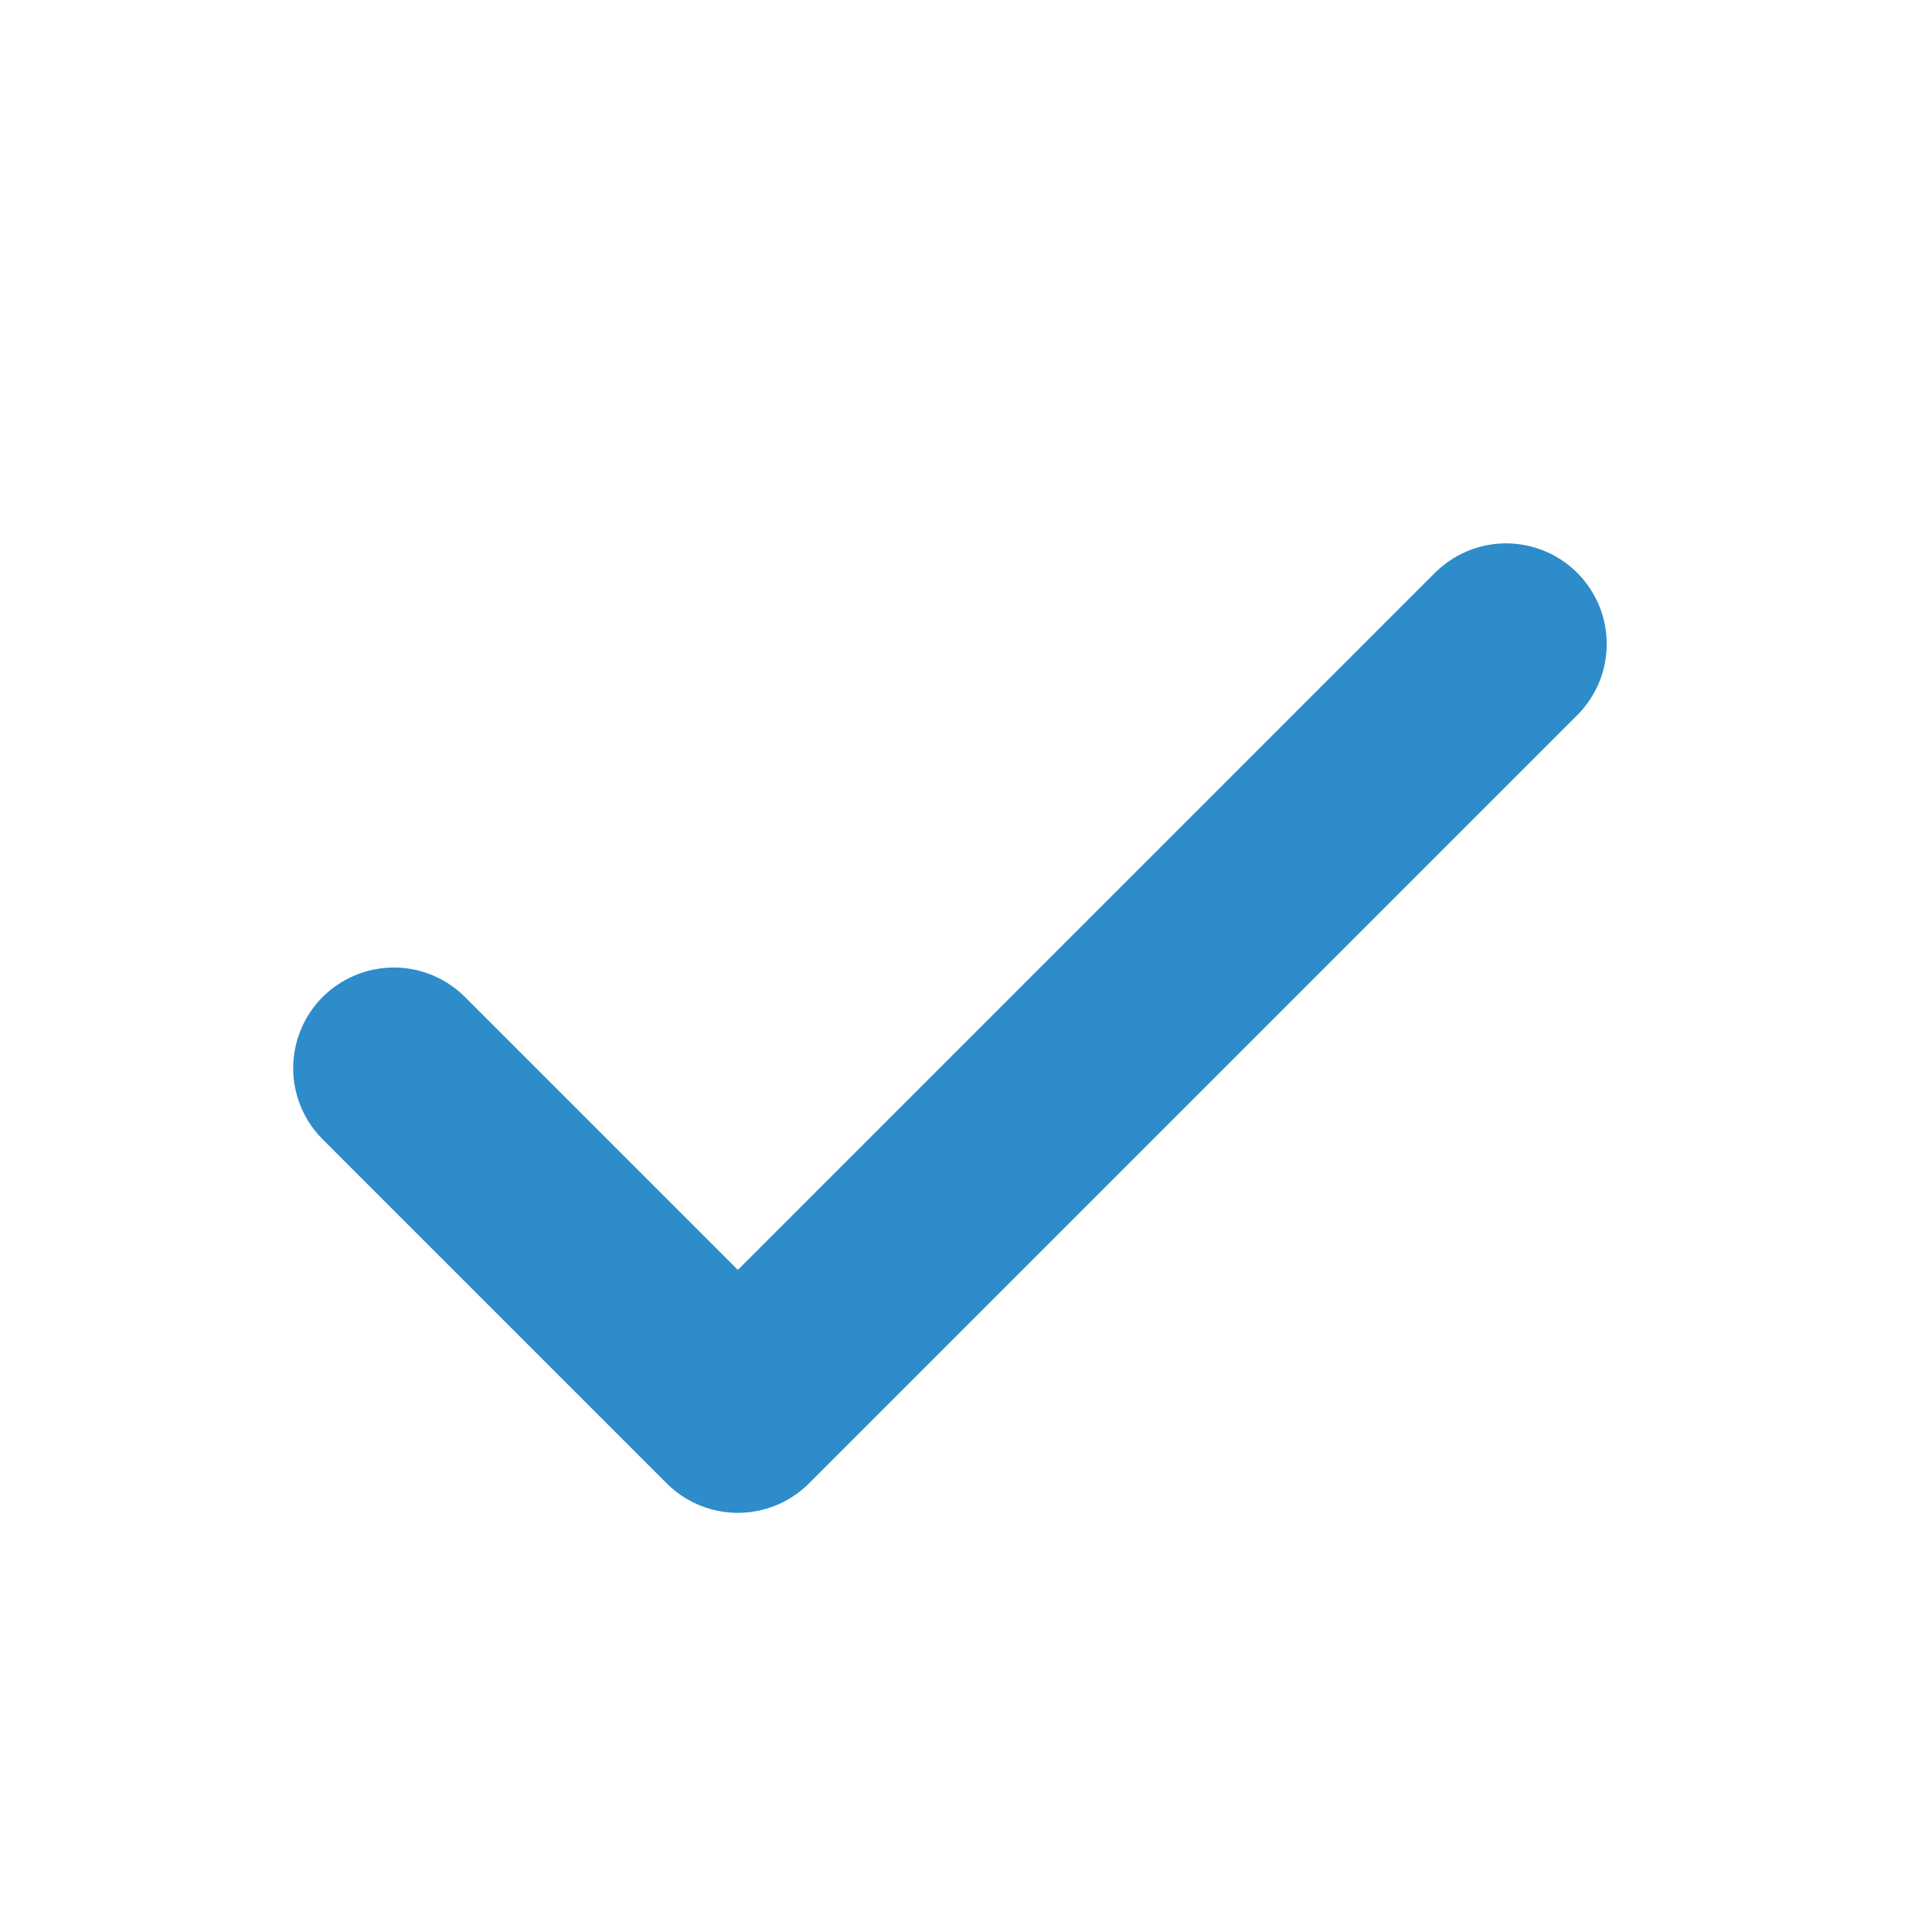 <svg xmlns="http://www.w3.org/2000/svg" width="800px" height="800px" viewBox="0 0 24 24" fill="none"><g id="SVGRepo_bgCarrier" stroke-width="0"></g><g id="SVGRepo_tracerCarrier" stroke-linecap="round" stroke-linejoin="round"></g><g id="SVGRepo_iconCarrier"><path d="M4.892 13.269L9.166 17.543L18.709 8" stroke="#2E8CCA" stroke-width="2.5" stroke-linecap="round" stroke-linejoin="round"></path></g></svg>